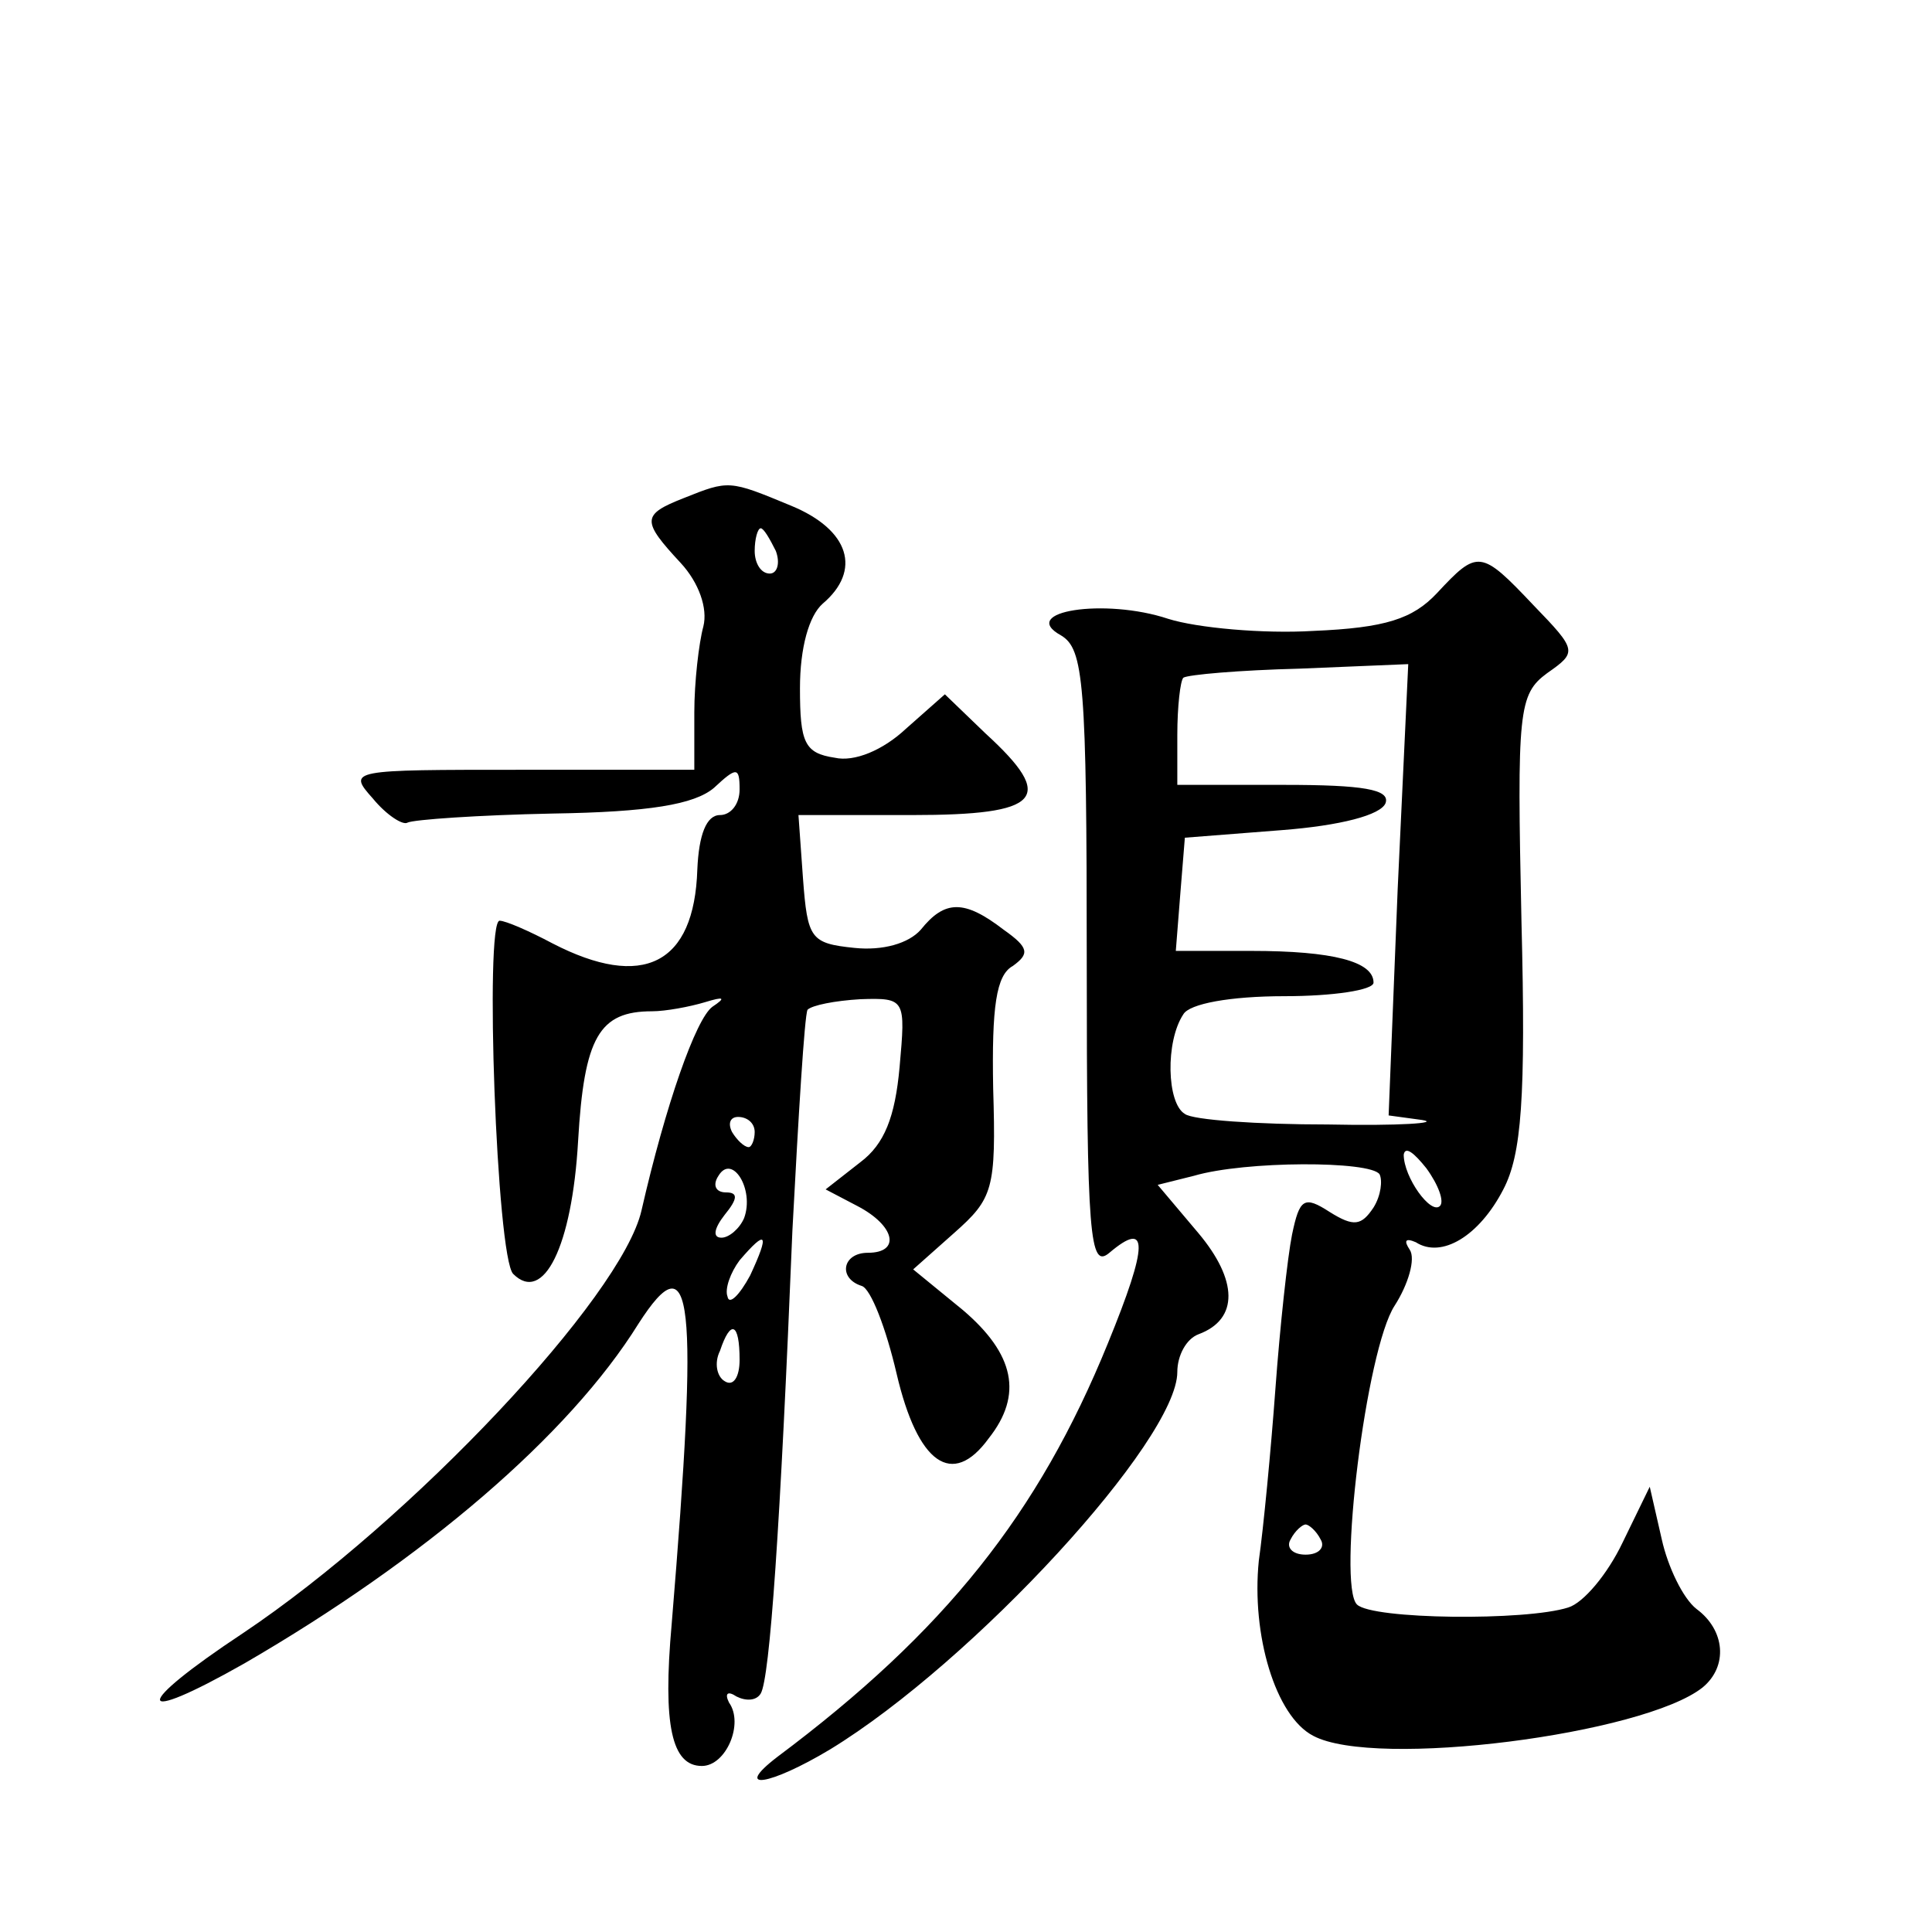 <?xml version="1.0" standalone="no"?>
<!DOCTYPE svg PUBLIC "-//W3C//DTD SVG 20010904//EN"
 "http://www.w3.org/TR/2001/REC-SVG-20010904/DTD/svg10.dtd">
<svg version="1.0" xmlns="http://www.w3.org/2000/svg"
 width="128pt" height="128pt" viewBox="0 0 128 128"
 preserveAspectRatio="xMidYMid meet">
<g transform="translate(0,128) scale(0.1,-0.1)"
fill="#0" stroke="none">
<path d="M453 950 c-28 -11 -28 -15 -2 -43 12 -13 18 -30 15 -42 -3 -11 -6 -37
-6 -57 l0 -38 -115 0 c-113 0 -115 0 -98 -19 9 -11 20 -18 23 -16 4 2 47 5 96 6
64 1 94 6 107 17 15 14 17 14 17 -1 0 -10 -6 -17 -13 -17 -9 0 -14 -13 -15 -36
-2 -63 -36 -80 -96 -49 -15 8 -31 15 -35 15 -10 0 -2 -223 9 -234 20 -20 39 18
43 88 4 69 14 86 49 86 9 0 25 3 35 6 13 4 14 3 5 -3 -11 -8 -31 -65 -47 -135 -13
-57 -152 -205 -264 -280 -74 -49 -73 -62 1 -20 119 69 215 151 261 225 36 56 40
19 22 -199 -6 -67 0 -94 20 -94 16 0 28 28 18 42 -3 6 -1 8 5 4 6 -3 13 -3 16 2
6 10 13 110 21 307 4 76 8 142 10 146 3 3 18 6 35 7 30 1 30 0 26 -45 -3 -33 -10
-51 -26 -63 l-23 -18 21 -11 c25 -13 29 -31 7 -31 -17 0 -20 -17 -4 -22 6 -2 16
-28 23 -58 14 -60 37 -76 61 -43 23 29 17 56 -17 85 l-33 27 27 24 c26 23 28 29
26 96 -1 54 2 75 13 81 11 8 11 12 -6 24 -26 20 -39 20 -55 0 -8 -9 -25 -14 -44
-12 -29 3 -31 6 -34 46 l-3 42 75 0 c86 0 96 11 49 54 l-27 26 -26 -23 c-15 -14
-34 -22 -47 -19 -20 3 -23 10 -23 46 0 27 6 48 15 56 26 22 18 49 -21 65 -41 17
-41 17 -71 5z m61 -35 c3 -8 1 -15 -4 -15 -6 0 -10 7 -10 15 0 8 2 15 4 15 2 0
6 -7 10 -15z m-14 -385 c0 -5 -2 -10 -4 -10 -3 0 -8 5 -11 10 -3 6 -1 10 4 10 6
0 11 -4 11 -10z m-7 -57 c-3 -7 -10 -13 -15 -13 -6 0 -5 6 2 15 9 11 9 15 1 15
-7 0 -9 5 -5 11 9 15 24 -9 17 -28z m4 -38 c-7 -13 -14 -20 -15 -14 -2 5 2 16 8
24 18 21 20 18 7 -10z m-7 -56 c0 -11 -4 -18 -10 -14 -5 3 -7 12 -3 20 7 21 13
19 13 -6z M952 887 c-16 -17 -34 -23 -82 -25 -33 -2 -77 2 -96 8 -42 14 -100 5
-71 -11 15 -9 17 -31 17 -216 0 -183 2 -204 15 -193 26 22 26 6 -1 -60 -46 -113
-108 -191 -219 -274 -30 -23 -5 -19 35 5 95 58 230 205 230 250 0 11 6 22 14 25
27 10 26 36 0 67 l-27 32 24 6 c34 10 117 10 123 1 2 -4 1 -14 -4 -22 -8 -12 -13
-13 -29 -3 -17 11 -20 9 -25 -15 -3 -15 -8 -61 -11 -102 -3 -41 -8 -93 -11 -114
-5 -49 11 -103 36 -116 41 -22 219 1 258 32 17 14 15 38 -4 52 -9 7 -19 28 -23
46 l-8 35 -18 -37 c-10 -21 -26 -40 -36 -43 -28 -9 -130 -8 -140 2 -13 13 6 169
25 198 9 14 14 31 10 37 -4 6 -3 8 4 5 17 -11 42 4 58 35 12 23 15 60 12 178 -3
139 -2 150 17 164 20 14 20 15 -9 45 -35 37 -37 37 -64 8z m-26 -196 l-6 -150 22
-3 c13 -2 -15 -4 -62 -3 -47 0 -90 3 -95 7 -12 7 -13 48 -1 66 4 7 31 12 67 12
32 0 59 4 59 9 0 14 -27 21 -81 21 l-50 0 3 38 3 37 64 5 c39 3 66 10 69 18 3 9
-15 12 -67 12 l-71 0 0 33 c0 19 2 36 4 38 3 2 37 5 77 6 l72 3 -7 -149z m28 -210
c-6 -6 -24 19 -24 34 1 6 7 1 15 -9 8 -11 12 -22 9 -25z m-79 -221 c3 -5 -1 -10
-10 -10 -9 0 -13 5 -10 10 3 6 8 10 10 10 2 0 7 -4 10 -10z"/>
</g>
</svg>
